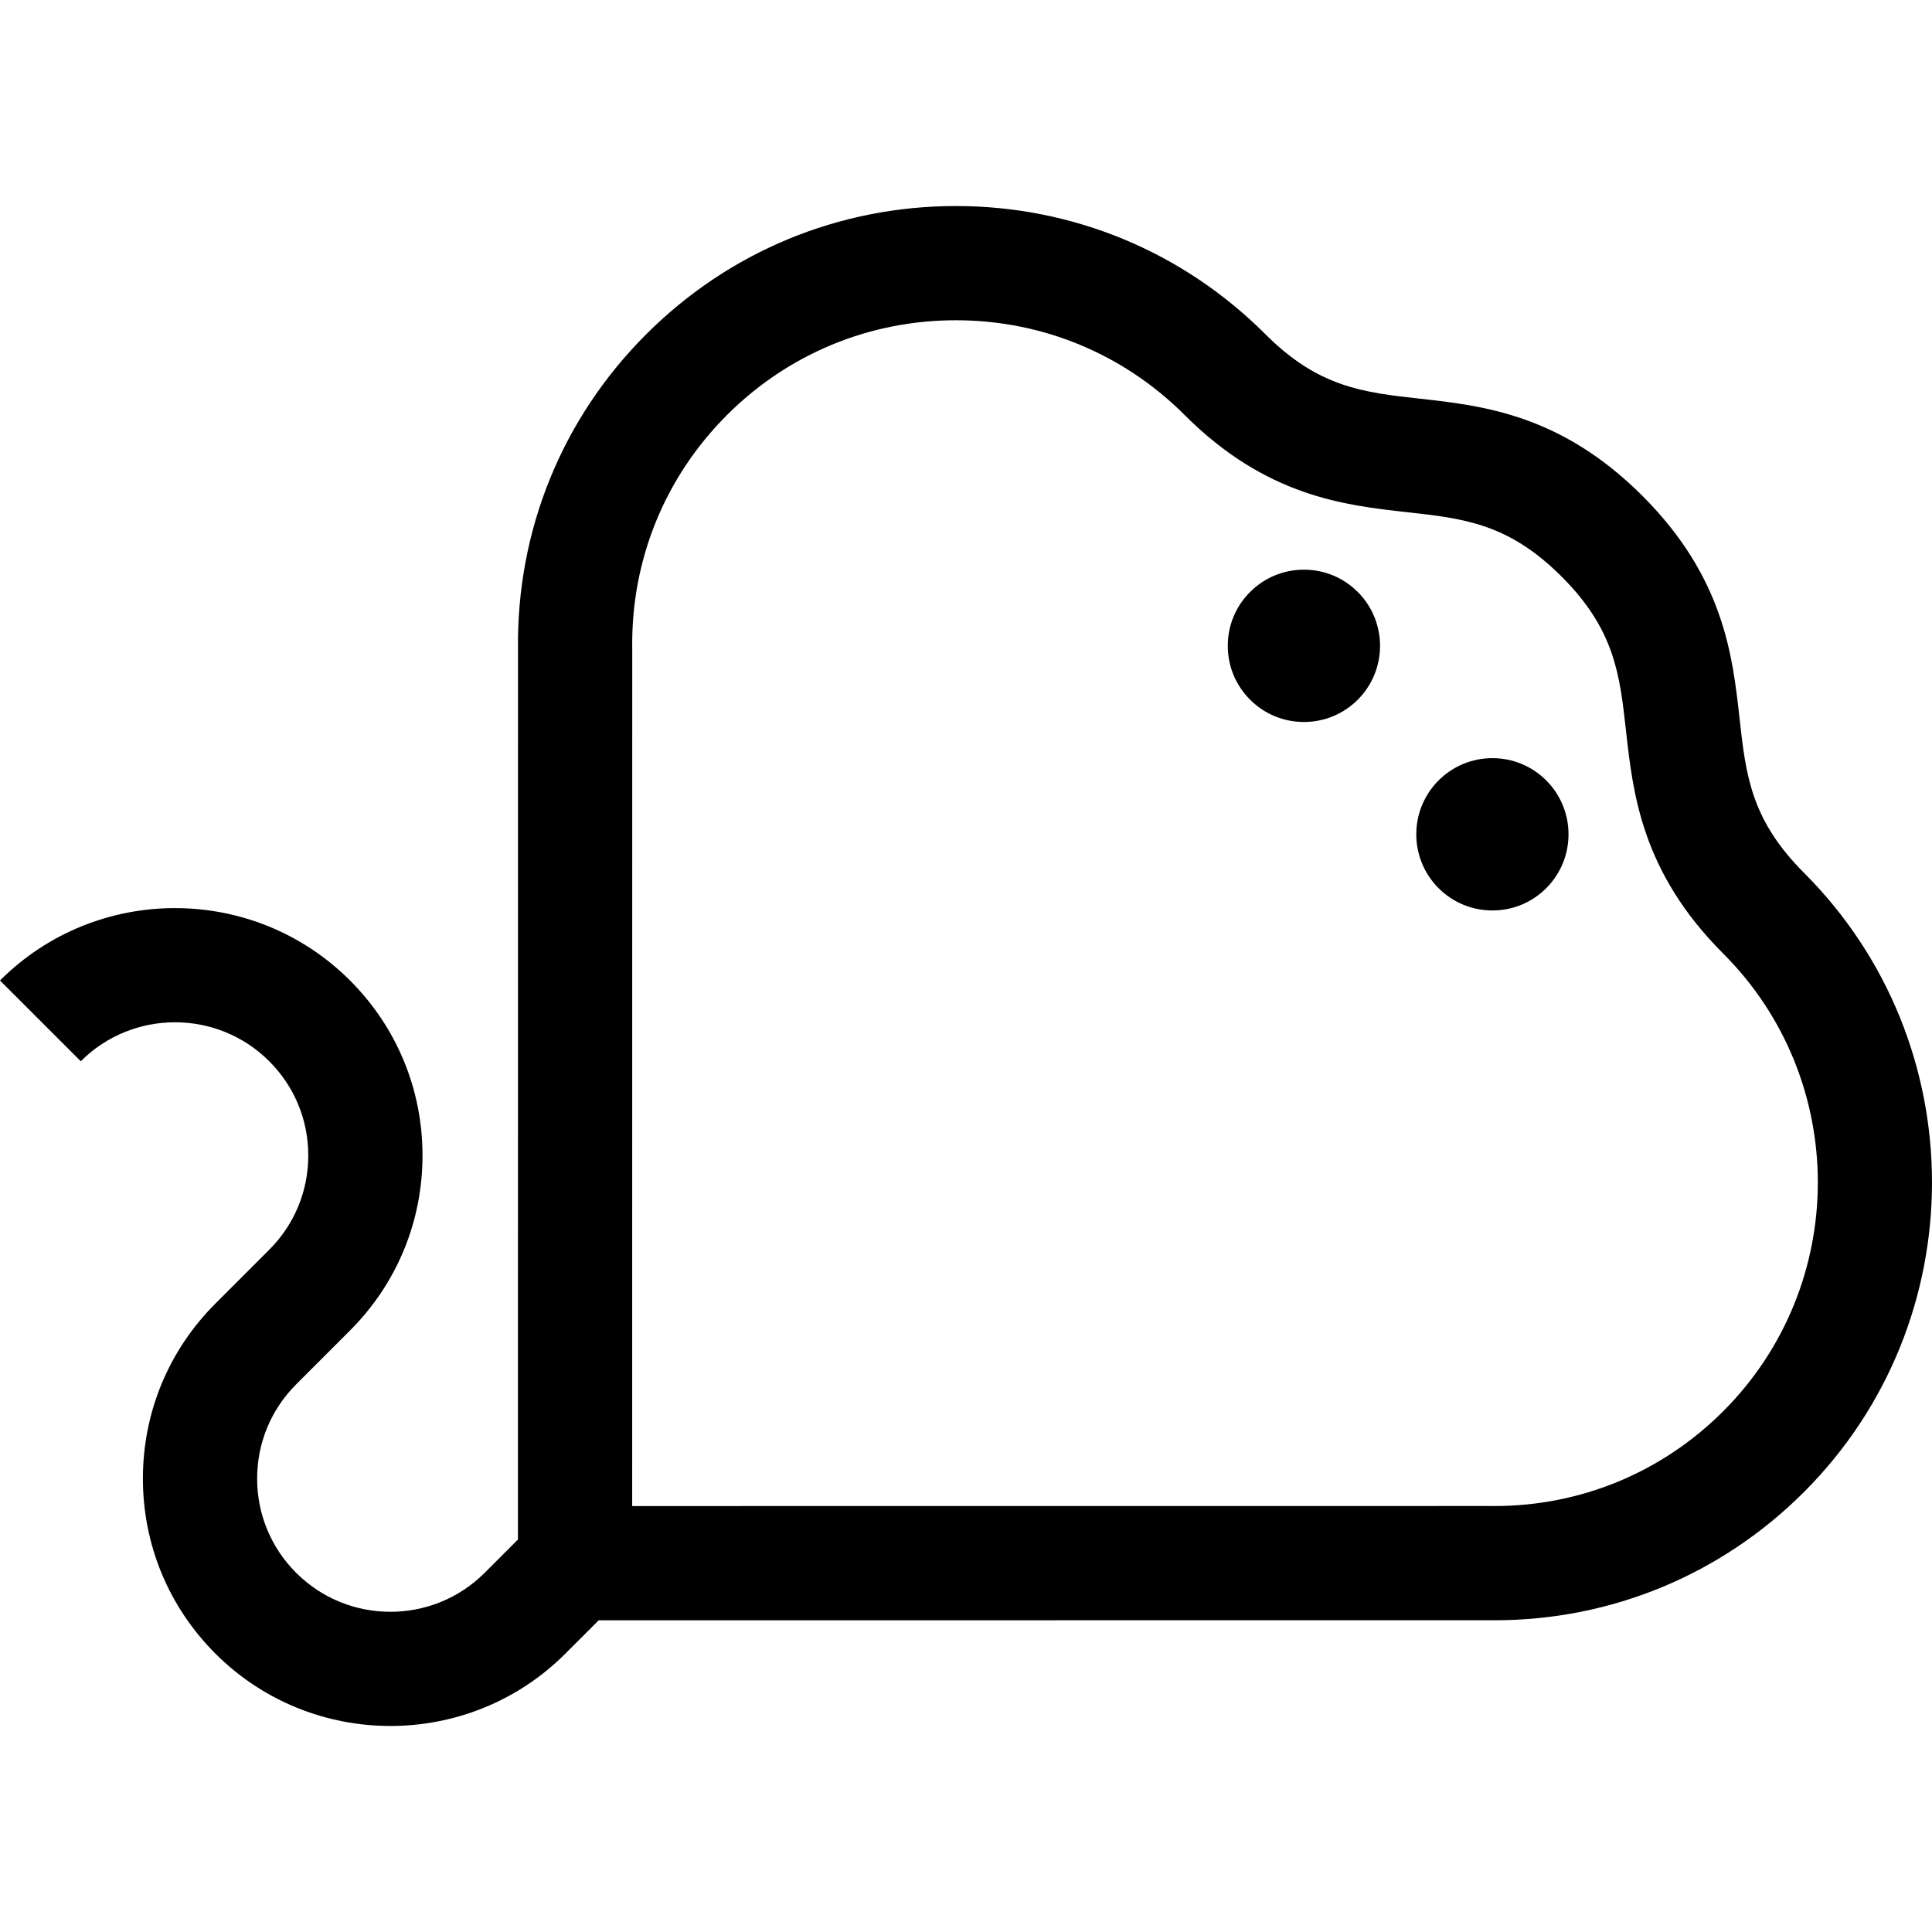 <?xml version="1.0" encoding="iso-8859-1"?>
<!-- Generator: Adobe Illustrator 19.0.0, SVG Export Plug-In . SVG Version: 6.00 Build 0)  -->
<svg version="1.1" id="Layer_1" xmlns="http://www.w3.org/2000/svg" xmlns:xlink="http://www.w3.org/1999/xlink" x="0px" y="0px"
	 viewBox="0 0 511.999 511.999" style="enable-background:new 0 0 511.999 511.999;" xml:space="preserve">
<g>
	<g>
		<path d="M478.065,231.294c-14.083-14.084-15.4-25.924-17.065-40.914c-1.851-16.657-4.153-37.387-25.749-58.978
			c-21.592-21.592-42.321-23.897-58.978-25.747c-14.99-1.666-26.831-2.981-40.913-17.064C313.442,66.672,284.3,54.6,253.303,54.6
			c-30.997,0-60.14,12.071-82.056,33.989c-22.327,22.328-34.389,52.01-33.97,83.594l-0.016,235.805l-8.825,8.826
			c-13.77,13.771-36.178,13.772-49.948,0.001c-6.67-6.671-10.344-15.54-10.344-24.975c0-9.434,3.674-18.303,10.345-24.973
			l14.269-14.271c12.389-12.388,19.211-28.859,19.211-46.379c0-17.52-6.822-33.992-19.211-46.381
			c-25.573-25.573-67.185-25.574-92.758,0l21.406,21.406c13.772-13.77,36.178-13.77,49.947,0c6.67,6.671,10.344,15.54,10.344,24.975
			c0,9.434-3.674,18.303-10.345,24.973l-14.27,14.27c-12.389,12.388-19.211,28.859-19.211,46.379
			c0,17.52,6.822,33.991,19.211,46.381c12.787,12.787,29.582,19.18,46.379,19.18c16.797,0,33.593-6.394,46.381-19.181l8.821-8.821
			l235.812-0.018c0.51,0.007,1.02,0.01,1.529,0.01c0.002,0,0.001,0,0.003,0c31.001,0,60.145-12.069,82.06-33.982
			C523.311,350.16,523.31,276.539,478.065,231.294z M456.661,374c-16.198,16.197-37.739,25.117-60.656,25.116
			c-0.405,0-0.812-0.003-1.216-0.008l-0.108-0.002l-227.147,0.017l0.016-227.042l-0.002-0.216
			c-0.331-23.376,8.585-45.349,25.105-61.871c16.201-16.2,37.739-25.122,60.651-25.122c22.911,0,44.451,8.922,60.651,25.124
			c21.592,21.591,42.321,23.894,58.977,25.745c14.99,1.665,26.832,2.981,40.915,17.066c14.086,14.084,15.402,25.923,17.067,40.914
			c1.851,16.657,4.154,37.386,25.748,58.978C490.102,286.143,490.102,340.559,456.661,374z"/>
	</g>
</g>
<g>
	<g>
		<path d="M359.828,156.885c-3.812-3.815-8.882-5.915-14.274-5.915c-5.387,0-10.452,2.097-14.273,5.911
			c-3.809,3.811-5.907,8.878-5.908,14.266c-0.001,5.396,2.1,10.466,5.911,14.274c3.811,3.812,8.88,5.911,14.271,5.911
			c5.392,0,10.459-2.099,14.275-5.914C367.692,177.552,367.692,164.751,359.828,156.885z"/>
	</g>
</g>
<g>
	<g>
		<path d="M409.773,206.828c-3.81-3.812-8.878-5.911-14.268-5.911c-5.385,0-10.45,2.095-14.273,5.91
			c-7.87,7.869-7.87,20.673,0.005,28.547c3.811,3.808,8.878,5.906,14.265,5.906c5.39,0,10.457-2.098,14.274-5.914
			C417.639,227.499,417.639,214.698,409.773,206.828z"/>
	</g>
</g>
<g>
</g>
<g>
</g>
<g>
</g>
<g>
</g>
<g>
</g>
<g>
</g>
<g>
</g>
<g>
</g>
<g>
</g>
<g>
</g>
<g>
</g>
<g>
</g>
<g>
</g>
<g>
</g>
<g>
</g>
</svg>
